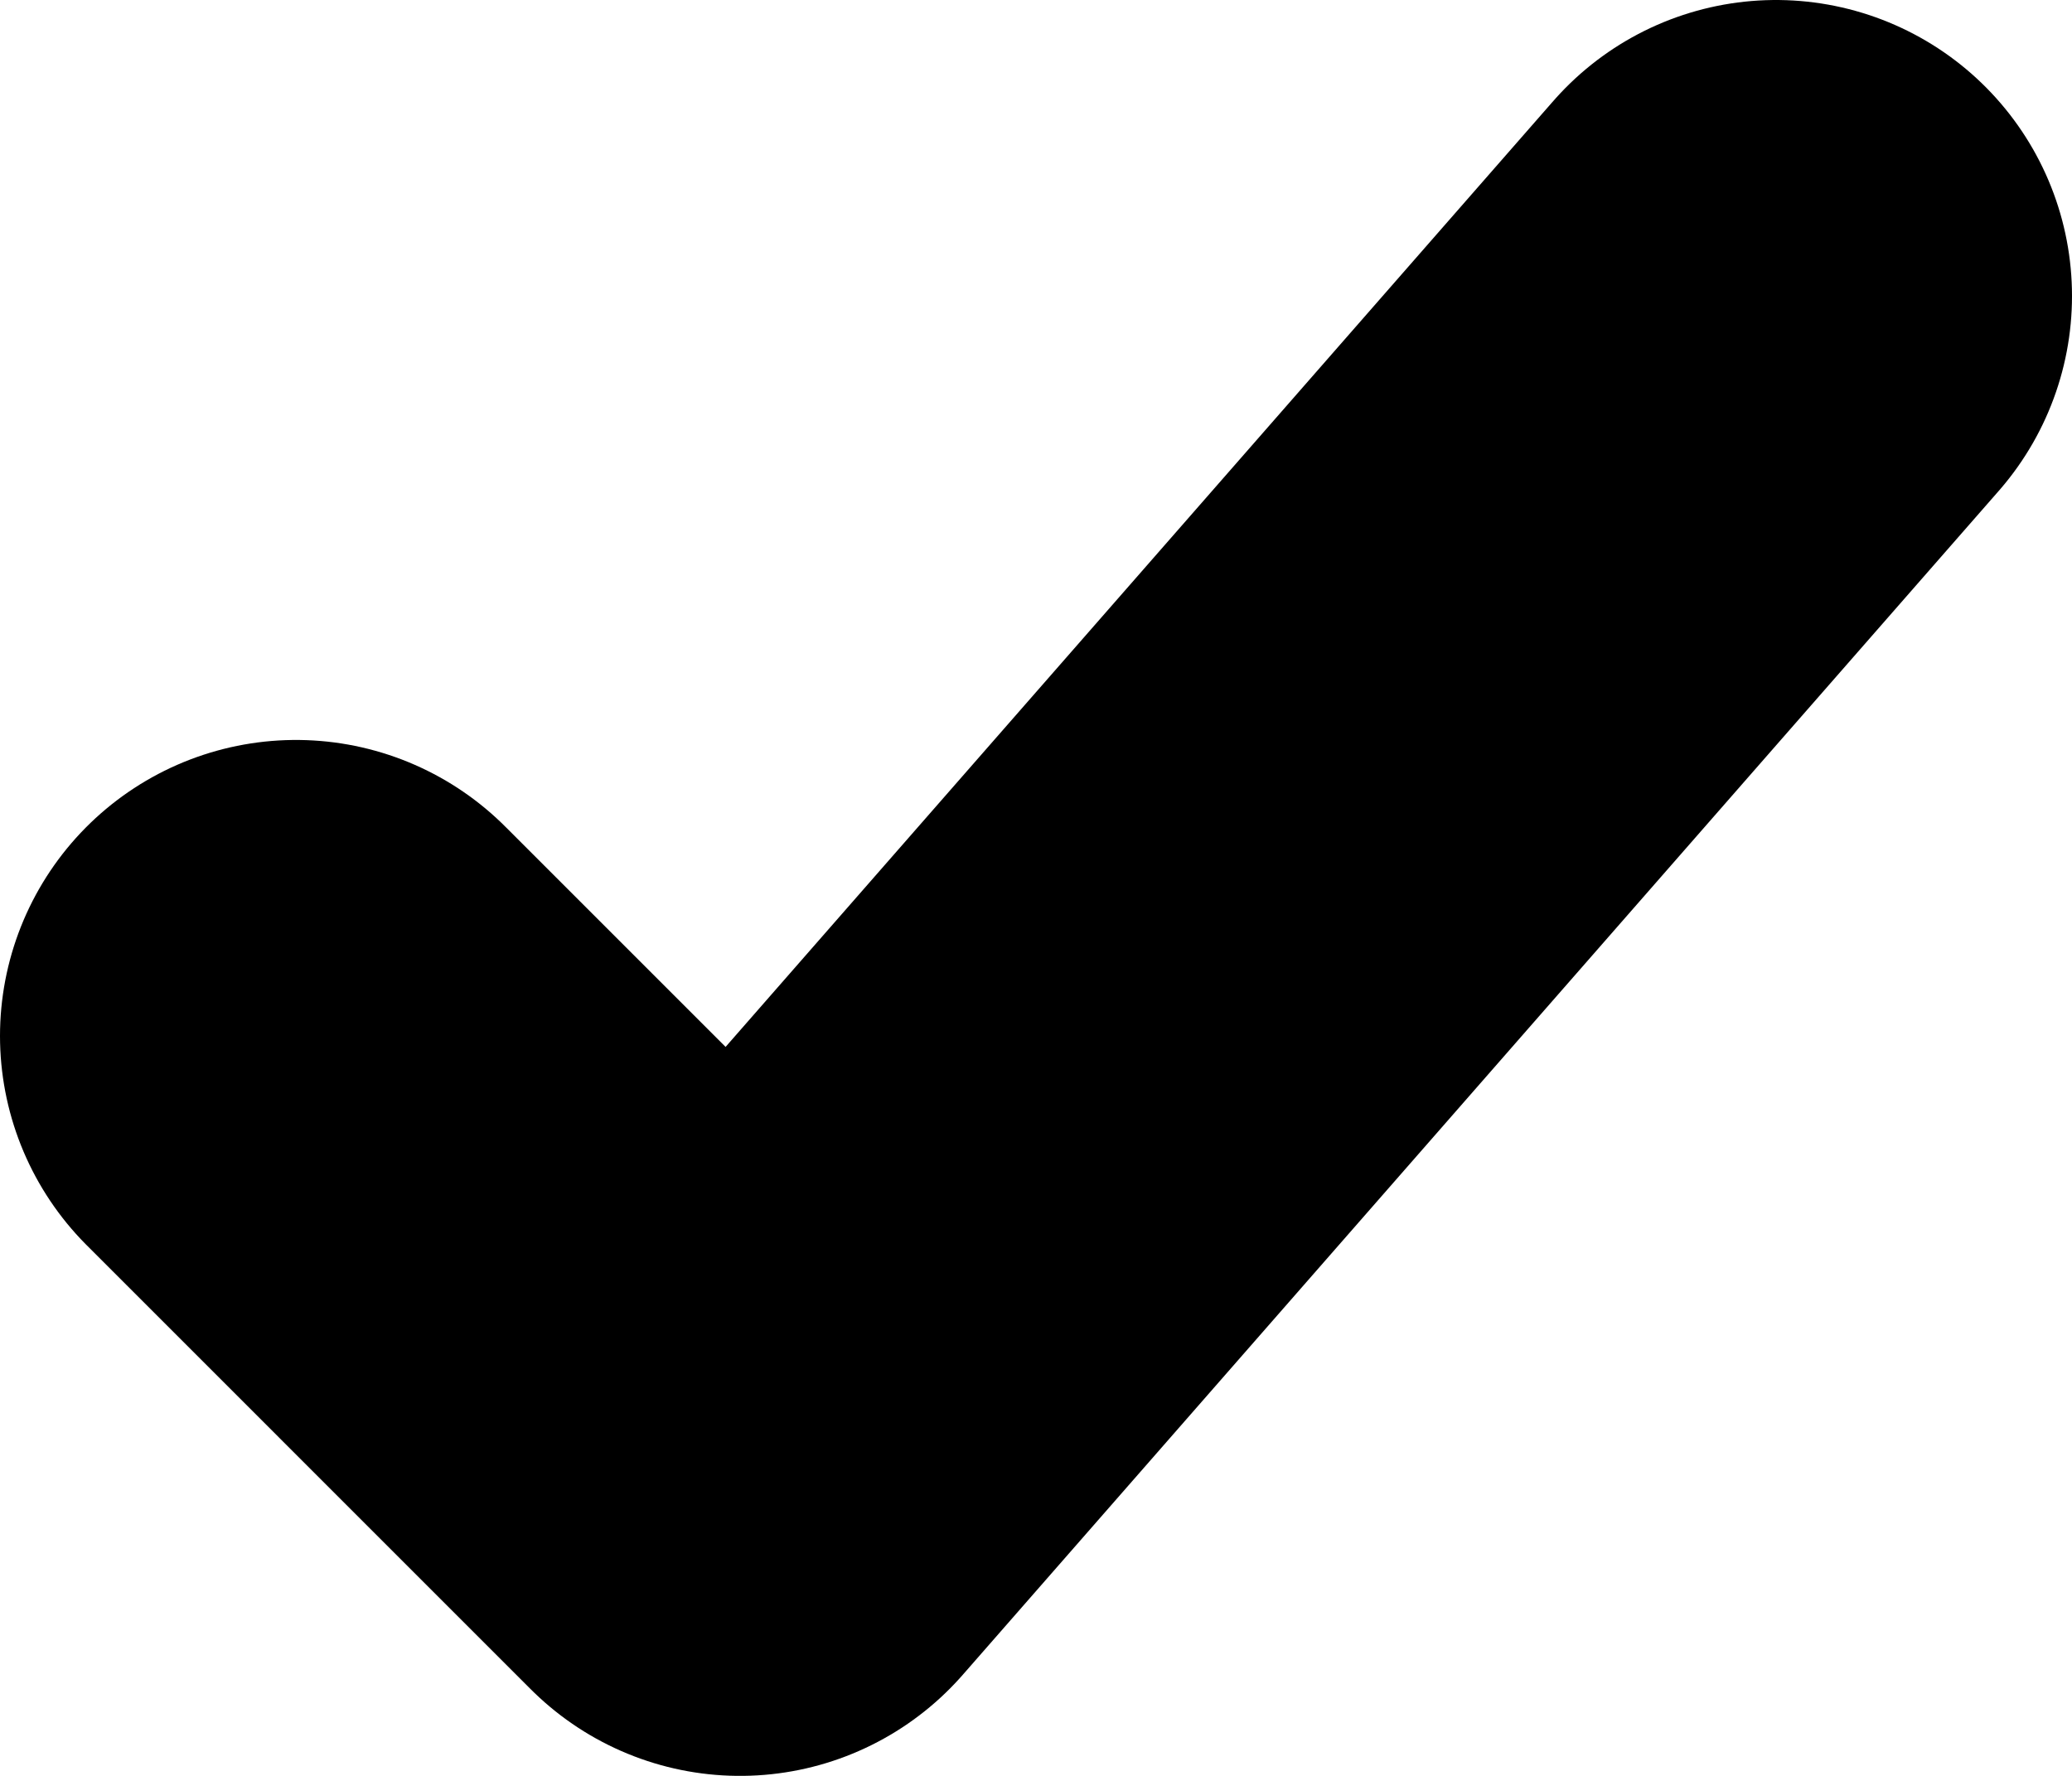 <svg width="21" height="18" viewBox="0 0 21 18" fill="none" xmlns="http://www.w3.org/2000/svg">
<path d="M18 3L7.5 15L3 10.5" stroke="black" stroke-width="6" stroke-linecap="round" stroke-linejoin="round"/>
</svg>
